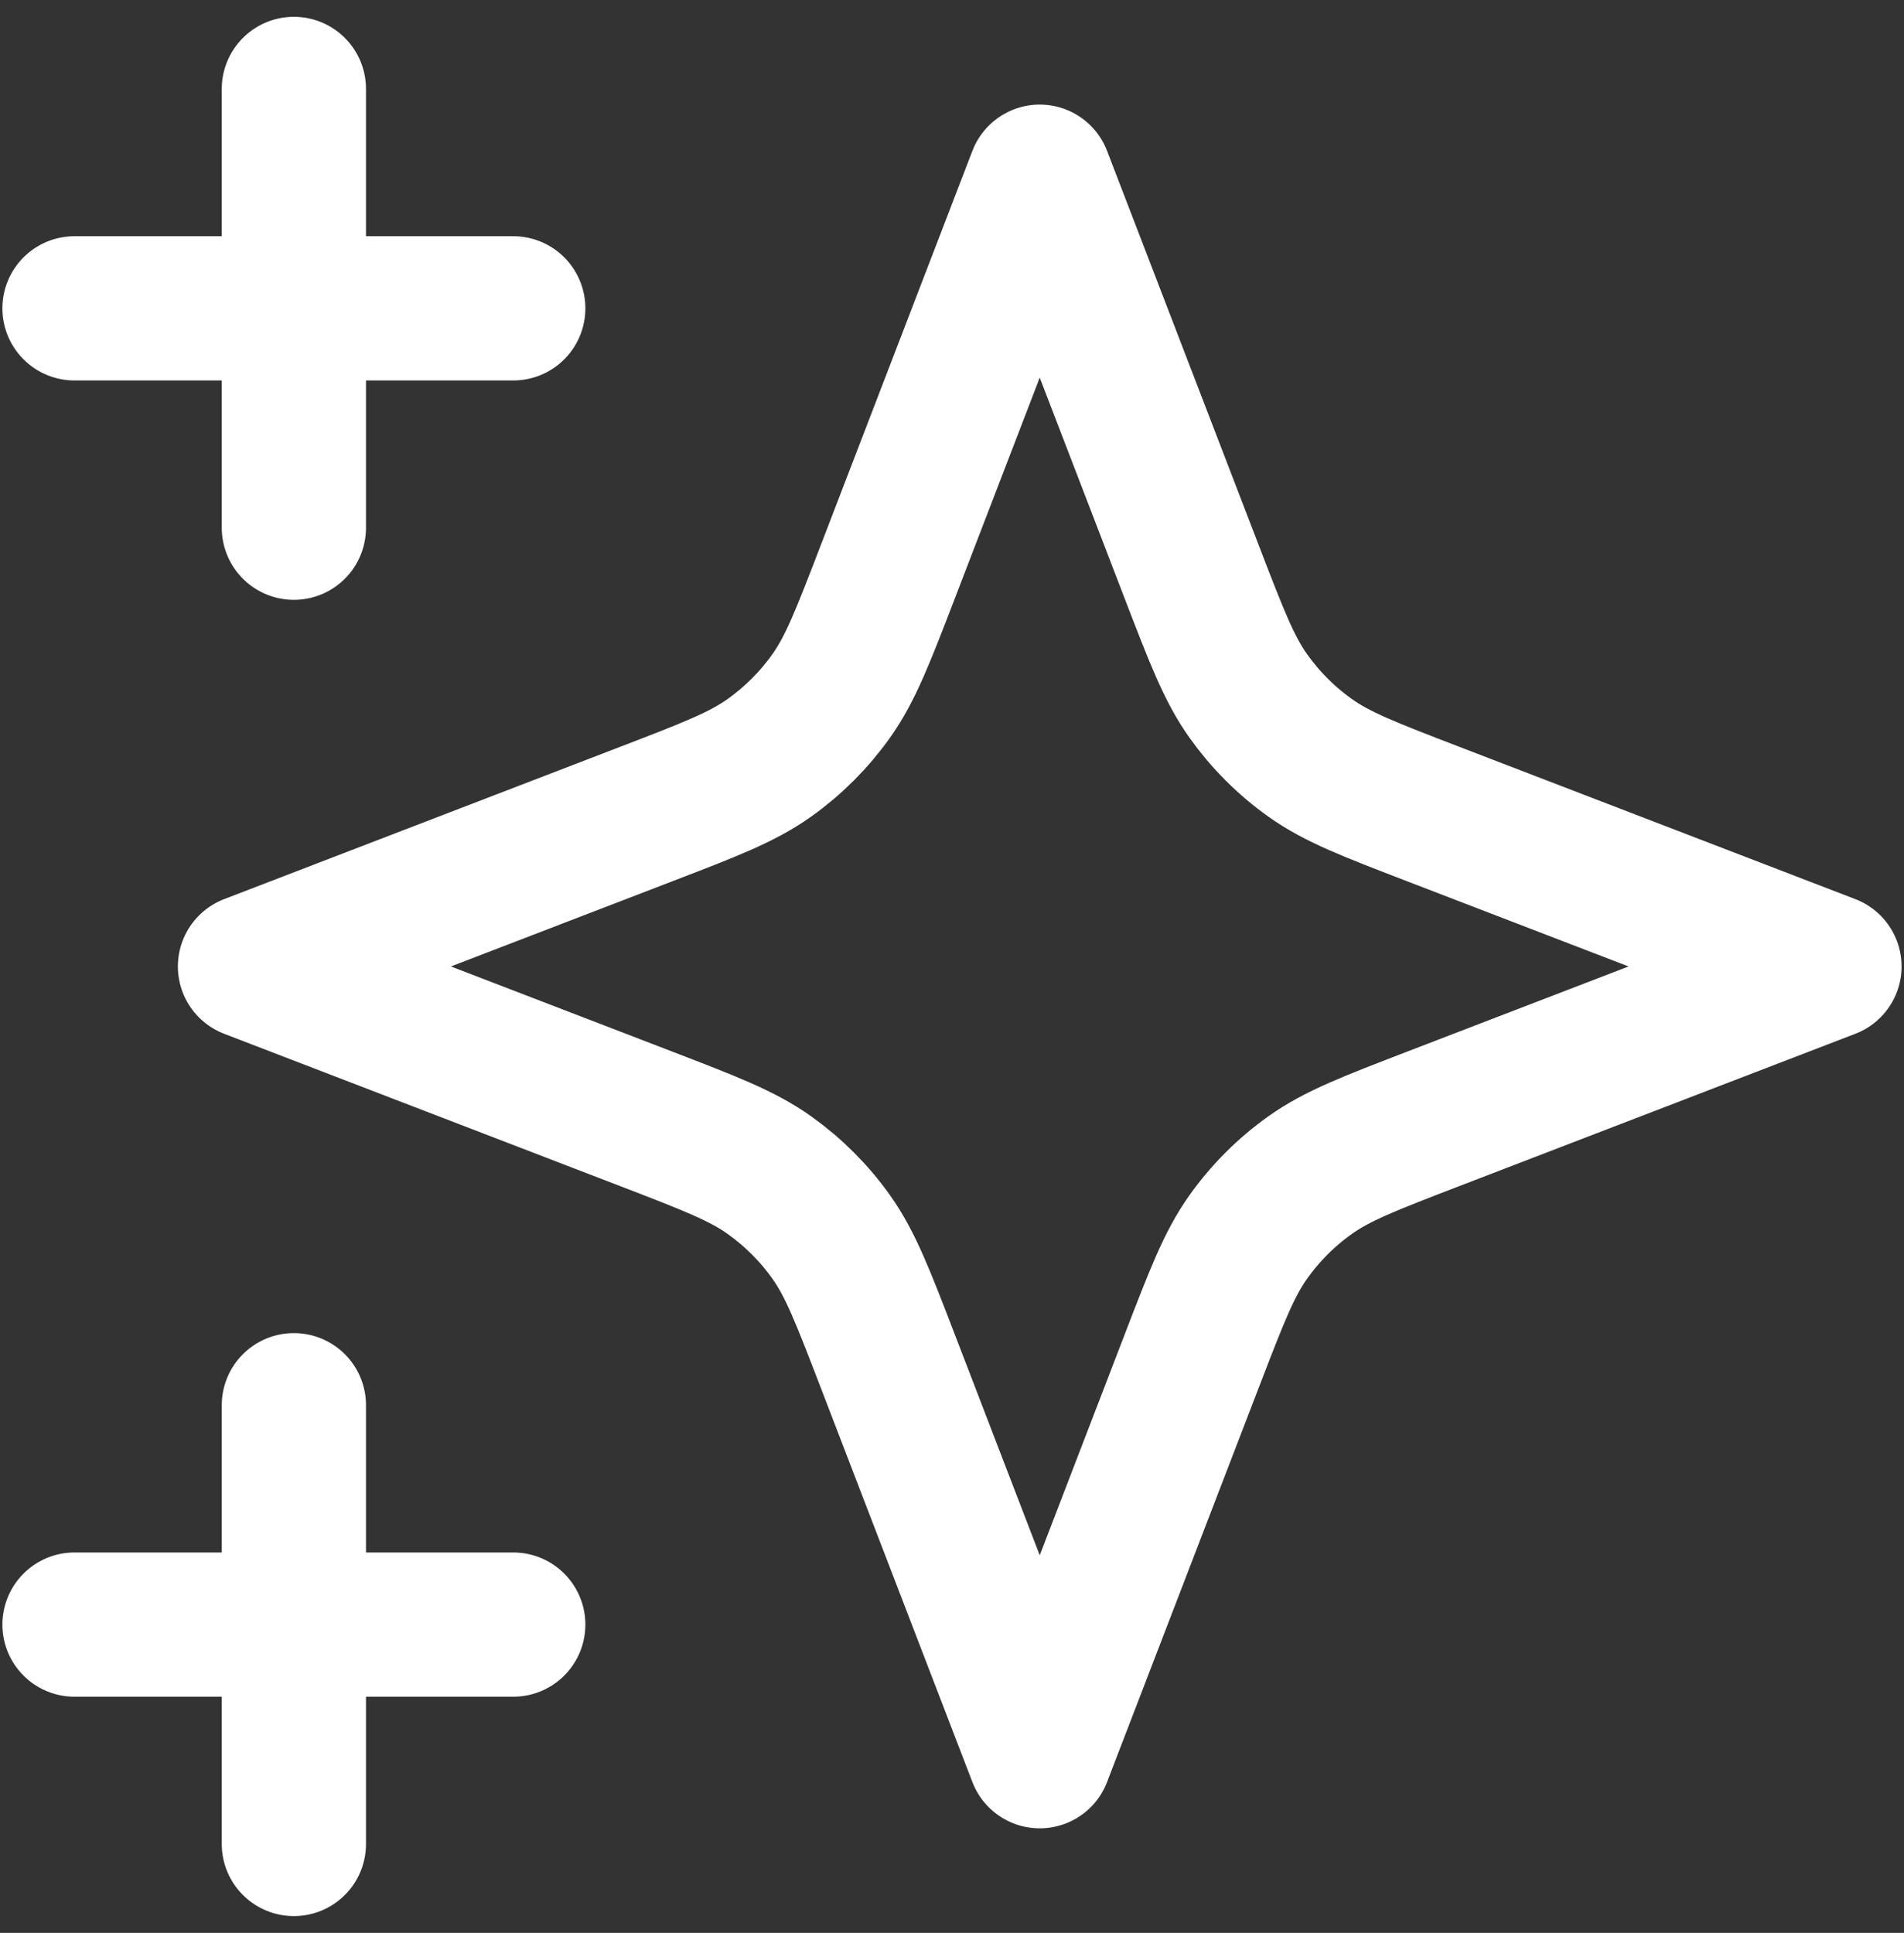 <svg width="66" height="67" viewBox="0 0 66 67" fill="none" xmlns="http://www.w3.org/2000/svg">
<rect x="0" y="0" width="66" height="67" fill="#333333" stroke="none"/>
<path d="M10.187 63.917V48.709M10.187 18.292V3.083M2.583 10.688H17.791M2.583 56.313H17.791M36.041 6.125L30.767 19.84C29.909 22.07 29.48 23.185 28.813 24.123C28.222 24.954 27.495 25.681 26.664 26.272C25.726 26.939 24.611 27.368 22.381 28.225L8.666 33.5L22.381 38.775C24.611 39.633 25.726 40.062 26.664 40.729C27.495 41.32 28.222 42.046 28.813 42.877C29.48 43.815 29.909 44.931 30.767 47.161L36.041 60.875L41.316 47.161C42.174 44.931 42.603 43.815 43.27 42.877C43.861 42.046 44.587 41.32 45.419 40.729C46.356 40.062 47.472 39.633 49.702 38.775L63.416 33.5L49.702 28.225C47.472 27.368 46.356 26.939 45.419 26.272C44.587 25.681 43.861 24.954 43.27 24.123C42.603 23.185 42.174 22.07 41.316 19.84L36.041 6.125Z" stroke="white" stroke-width="5" stroke-linecap="round" stroke-linejoin="round"/>
</svg>
